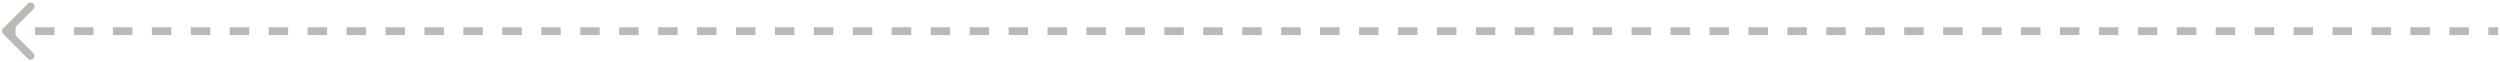 <?xml version="1.0" encoding="UTF-8"?> <svg xmlns="http://www.w3.org/2000/svg" width="642" height="16" viewBox="0 0 642 16" fill="none"> <path d="M0.793 7.293C0.402 7.683 0.402 8.317 0.793 8.707L7.157 15.071C7.547 15.462 8.181 15.462 8.571 15.071C8.962 14.681 8.962 14.047 8.571 13.657L2.914 8L8.571 2.343C8.962 1.953 8.962 1.319 8.571 0.929C8.181 0.538 7.547 0.538 7.157 0.929L0.793 7.293ZM1.5 9H4V7H1.5V9ZM9 9H14V7H9V9ZM19 9H24V7H19V9ZM29 9H34V7H29V9ZM39 9H44V7H39V9ZM49 9H54V7H49V9ZM59 9H64V7H59V9ZM69 9H74V7H69V9ZM79 9H84V7H79V9ZM89 9H94V7H89V9ZM99 9H104V7H99V9ZM109 9H114V7H109V9ZM119 9H124V7H119V9ZM129 9H134V7H129V9ZM139 9H144V7H139V9ZM149 9H154V7H149V9ZM159 9H164V7H159V9ZM169 9H174V7H169V9ZM179 9H184V7H179V9ZM189 9H194V7H189V9ZM199 9H204V7H199V9ZM209 9H214V7H209V9ZM219 9H224V7H219V9ZM229 9H234V7H229V9ZM239 9H244V7H239V9ZM249 9H254V7H249V9ZM259 9H264V7H259V9ZM269 9H274V7H269V9ZM279 9H284V7H279V9ZM289 9H294V7H289V9ZM299 9H304V7H299V9ZM309 9H314V7H309V9ZM319 9H324V7H319V9ZM329 9H334V7H329V9ZM339 9H344V7H339V9ZM349 9H354V7H349V9ZM359 9H364V7H359V9ZM369 9H374V7H369V9ZM379 9H384V7H379V9ZM389 9H394V7H389V9ZM399 9H404V7H399V9ZM409 9H414V7H409V9ZM419 9H424V7H419V9ZM429 9H434V7H429V9ZM439 9H444V7H439V9ZM449 9H454V7H449V9ZM459 9H464V7H459V9ZM469 9H474V7H469V9ZM479 9H484V7H479V9ZM489 9H494V7H489V9ZM499 9H504V7H499V9ZM509 9H514V7H509V9ZM519 9H524V7H519V9ZM529 9H534V7H529V9ZM539 9H544V7H539V9ZM549 9H554V7H549V9ZM559 9H564V7H559V9ZM569 9H574V7H569V9ZM579 9H584V7H579V9ZM589 9H594V7H589V9ZM599 9H604V7H599V9ZM609 9H614V7H609V9ZM619 9H624V7H619V9ZM629 9H634V7H629V9ZM639 9H641.5V7H639V9Z" fill="#BCB9B5"></path> </svg> 
